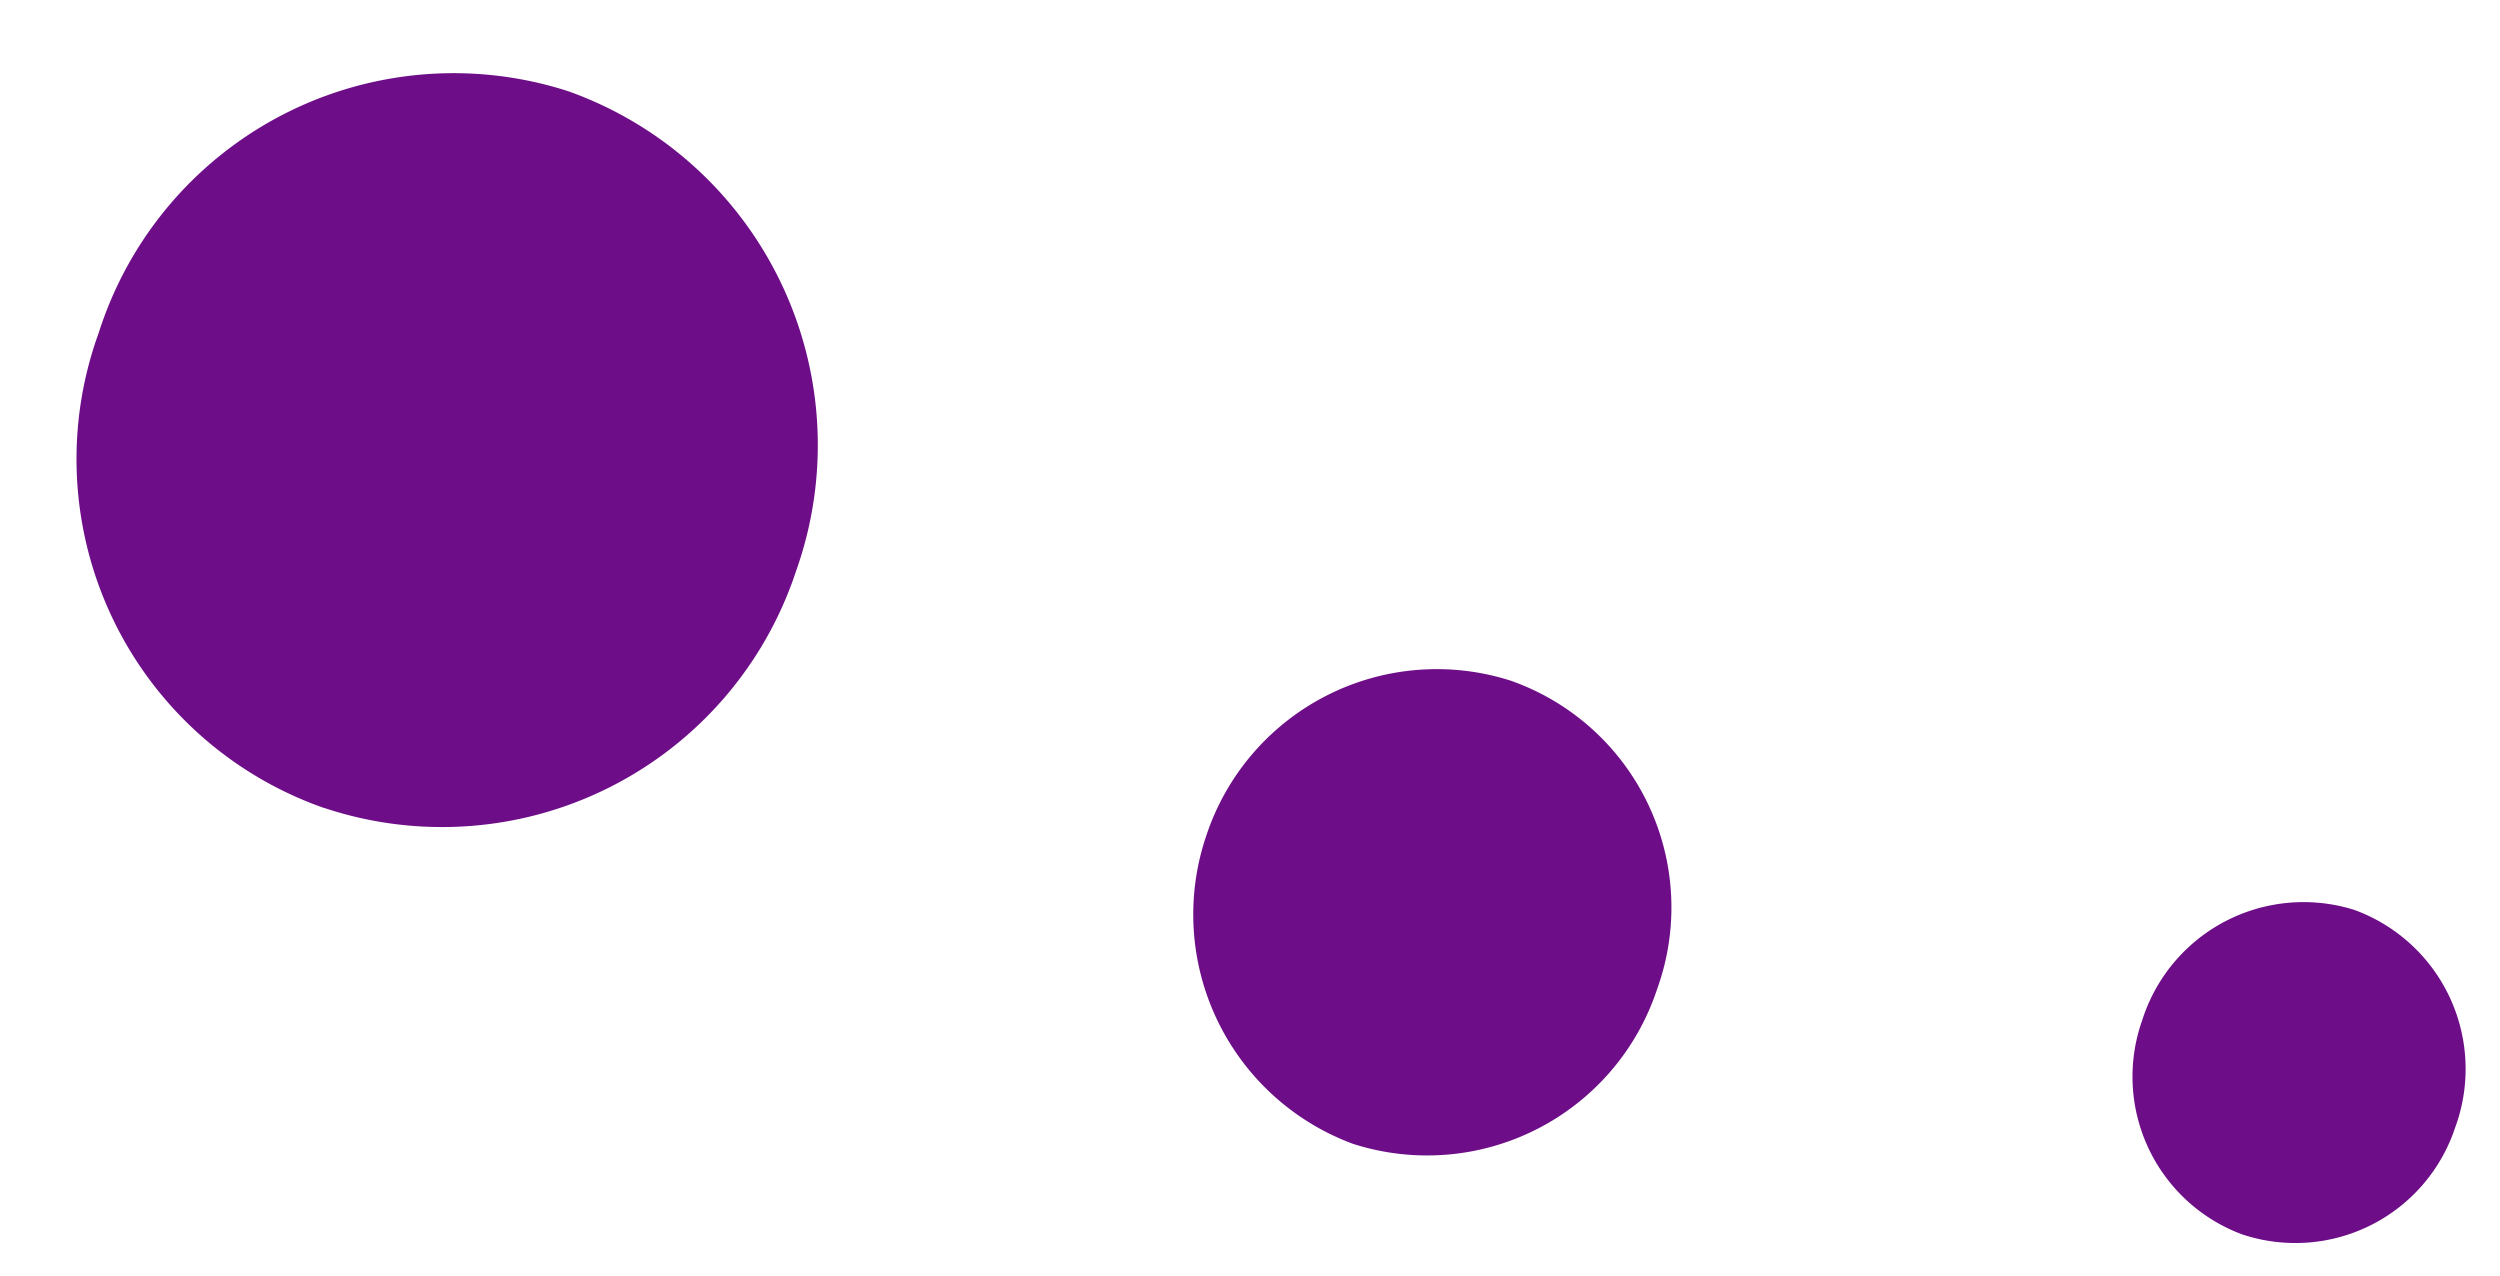 <svg xmlns="http://www.w3.org/2000/svg" width="63.628" height="32.472" viewBox="0 0 63.628 32.472">
  <g id="Layer_2" data-name="Layer 2" transform="translate(54.643 -8.359) rotate(77)">
    <g id="Layer_1" data-name="Layer 1" transform="translate(0 0)">
      <path id="Path_146371" data-name="Path 146371" d="M17.744,14.55A9.487,9.487,0,0,0,14.564,1.486a9.561,9.561,0,0,0-13.191,2.9,9.479,9.479,0,0,0,3.3,13.035A9.409,9.409,0,0,0,17.747,14.55" transform="translate(0 37.16)" fill="#6e0d88"/>
      <path id="Path_146372" data-name="Path 146372" d="M11.461,9.4A6.164,6.164,0,0,0,9.37.971,6.117,6.117,0,0,0,.88,2.834a6.178,6.178,0,0,0,2.1,8.436A6.225,6.225,0,0,0,11.461,9.4" transform="translate(20.502 18.722)" fill="#6e0d88"/>
      <path id="Path_146373" data-name="Path 146373" d="M8.034,6.554A4.282,4.282,0,0,0,6.582.692,4.309,4.309,0,0,0,.612,1.944a4.307,4.307,0,0,0,1.527,5.9,4.283,4.283,0,0,0,5.9-1.295" transform="translate(31.287 0)" fill="#6e0d88"/>
    </g>
  </g>
</svg>
